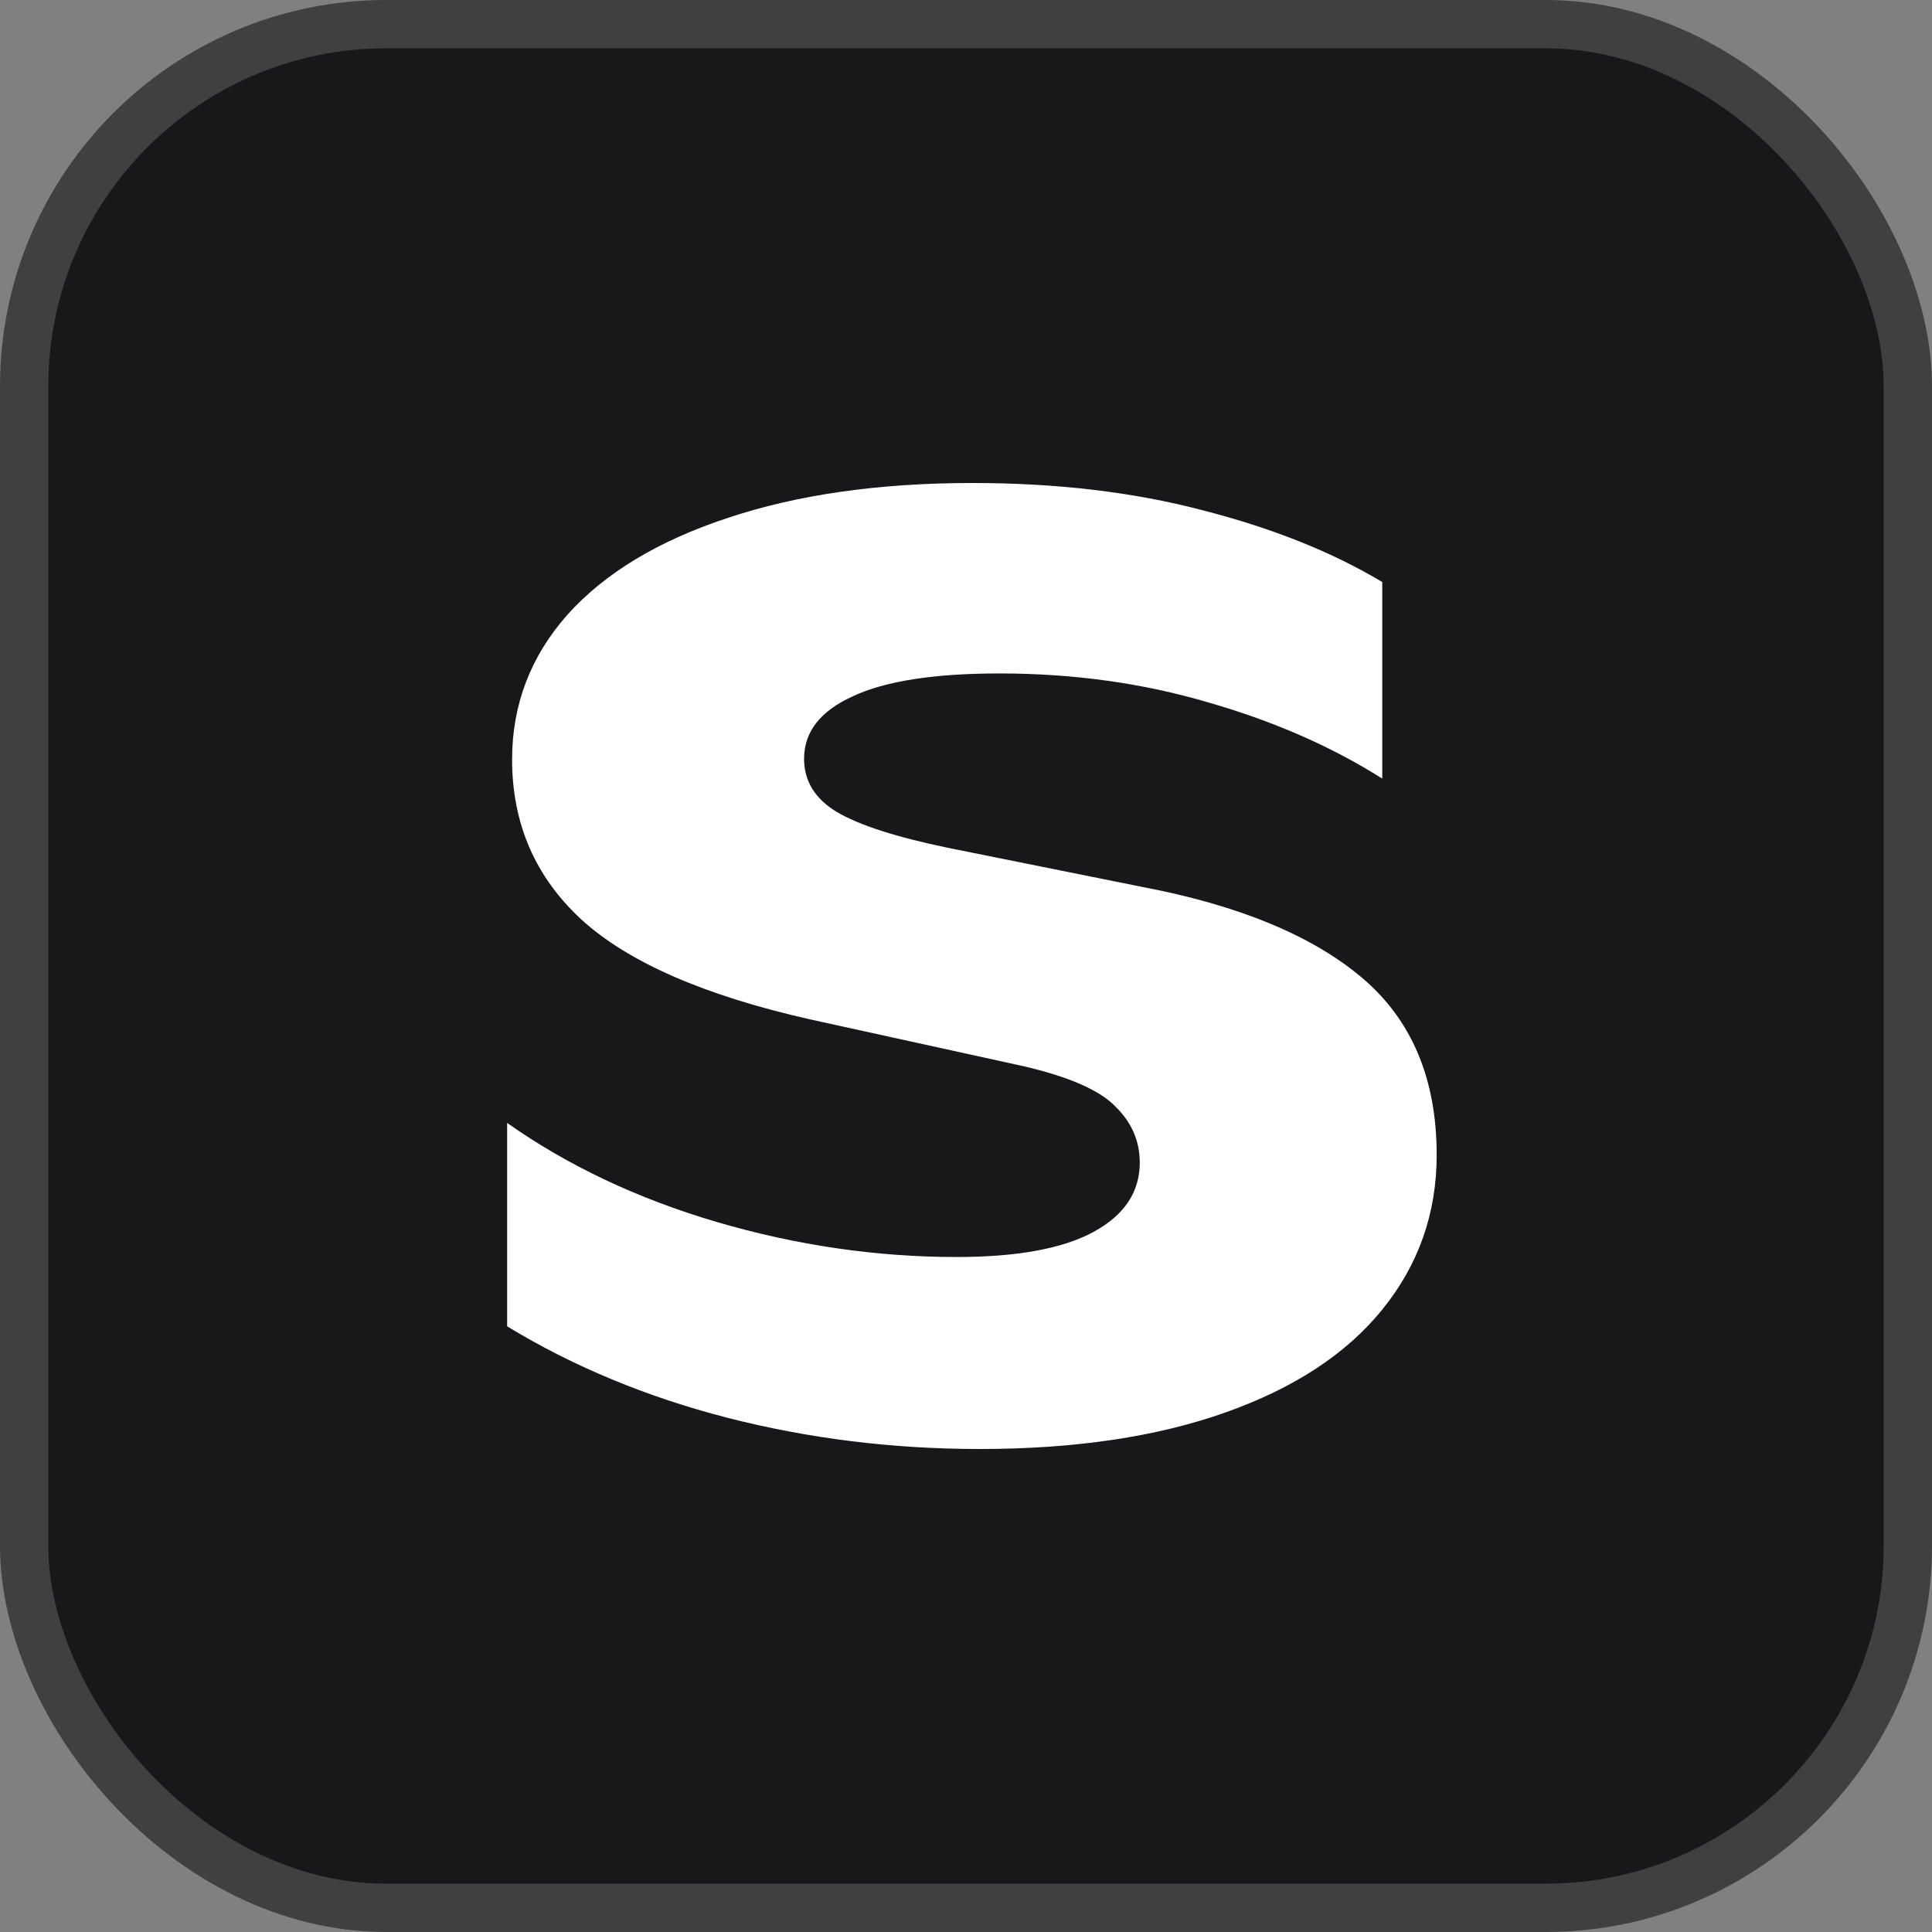 <svg width="80" height="80" viewBox="0 0 80 80" fill="none" xmlns="http://www.w3.org/2000/svg">
<rect x="0" y="0" width="80" height="80" fill="#808080" stroke="none"/>
<rect x="1" y="1" width="78" height="78" rx="15" fill="#18181B"/>
<rect x="1" y="1" width="78" height="78" rx="15" stroke="#404040" stroke-width="2"/>
<path d="M40.569 60C36.972 60 33.488 59.569 30.119 58.707C26.772 57.844 23.732 56.583 21 54.921V46.498C23.505 48.265 26.396 49.632 29.675 50.599C32.976 51.567 36.289 52.05 39.613 52.05C42.117 52.05 44.007 51.703 45.282 51.01C46.557 50.316 47.195 49.359 47.195 48.139C47.195 47.255 46.865 46.488 46.204 45.836C45.567 45.163 44.315 44.606 42.448 44.164L33.534 42.208C29.162 41.22 26.009 39.842 24.074 38.076C22.161 36.309 21.205 34.101 21.205 31.451C21.205 29.18 21.968 27.182 23.493 25.457C25.041 23.733 27.25 22.398 30.119 21.451C33.01 20.484 36.391 20 40.262 20C43.768 20 46.956 20.378 49.825 21.136C52.693 21.872 55.164 22.86 57.236 24.101V32.24C55.141 30.915 52.739 29.863 50.029 29.085C47.32 28.286 44.44 27.886 41.389 27.886C38.679 27.886 36.653 28.202 35.31 28.833C33.967 29.443 33.295 30.305 33.295 31.42C33.295 32.345 33.75 33.081 34.661 33.628C35.594 34.175 37.131 34.669 39.272 35.11L47.263 36.719C51.27 37.476 54.31 38.728 56.382 40.473C58.454 42.219 59.49 44.669 59.49 47.823C59.49 50.242 58.738 52.376 57.236 54.227C55.756 56.057 53.593 57.476 50.747 58.486C47.901 59.495 44.508 60 40.569 60Z" fill="white"/>
</svg>
